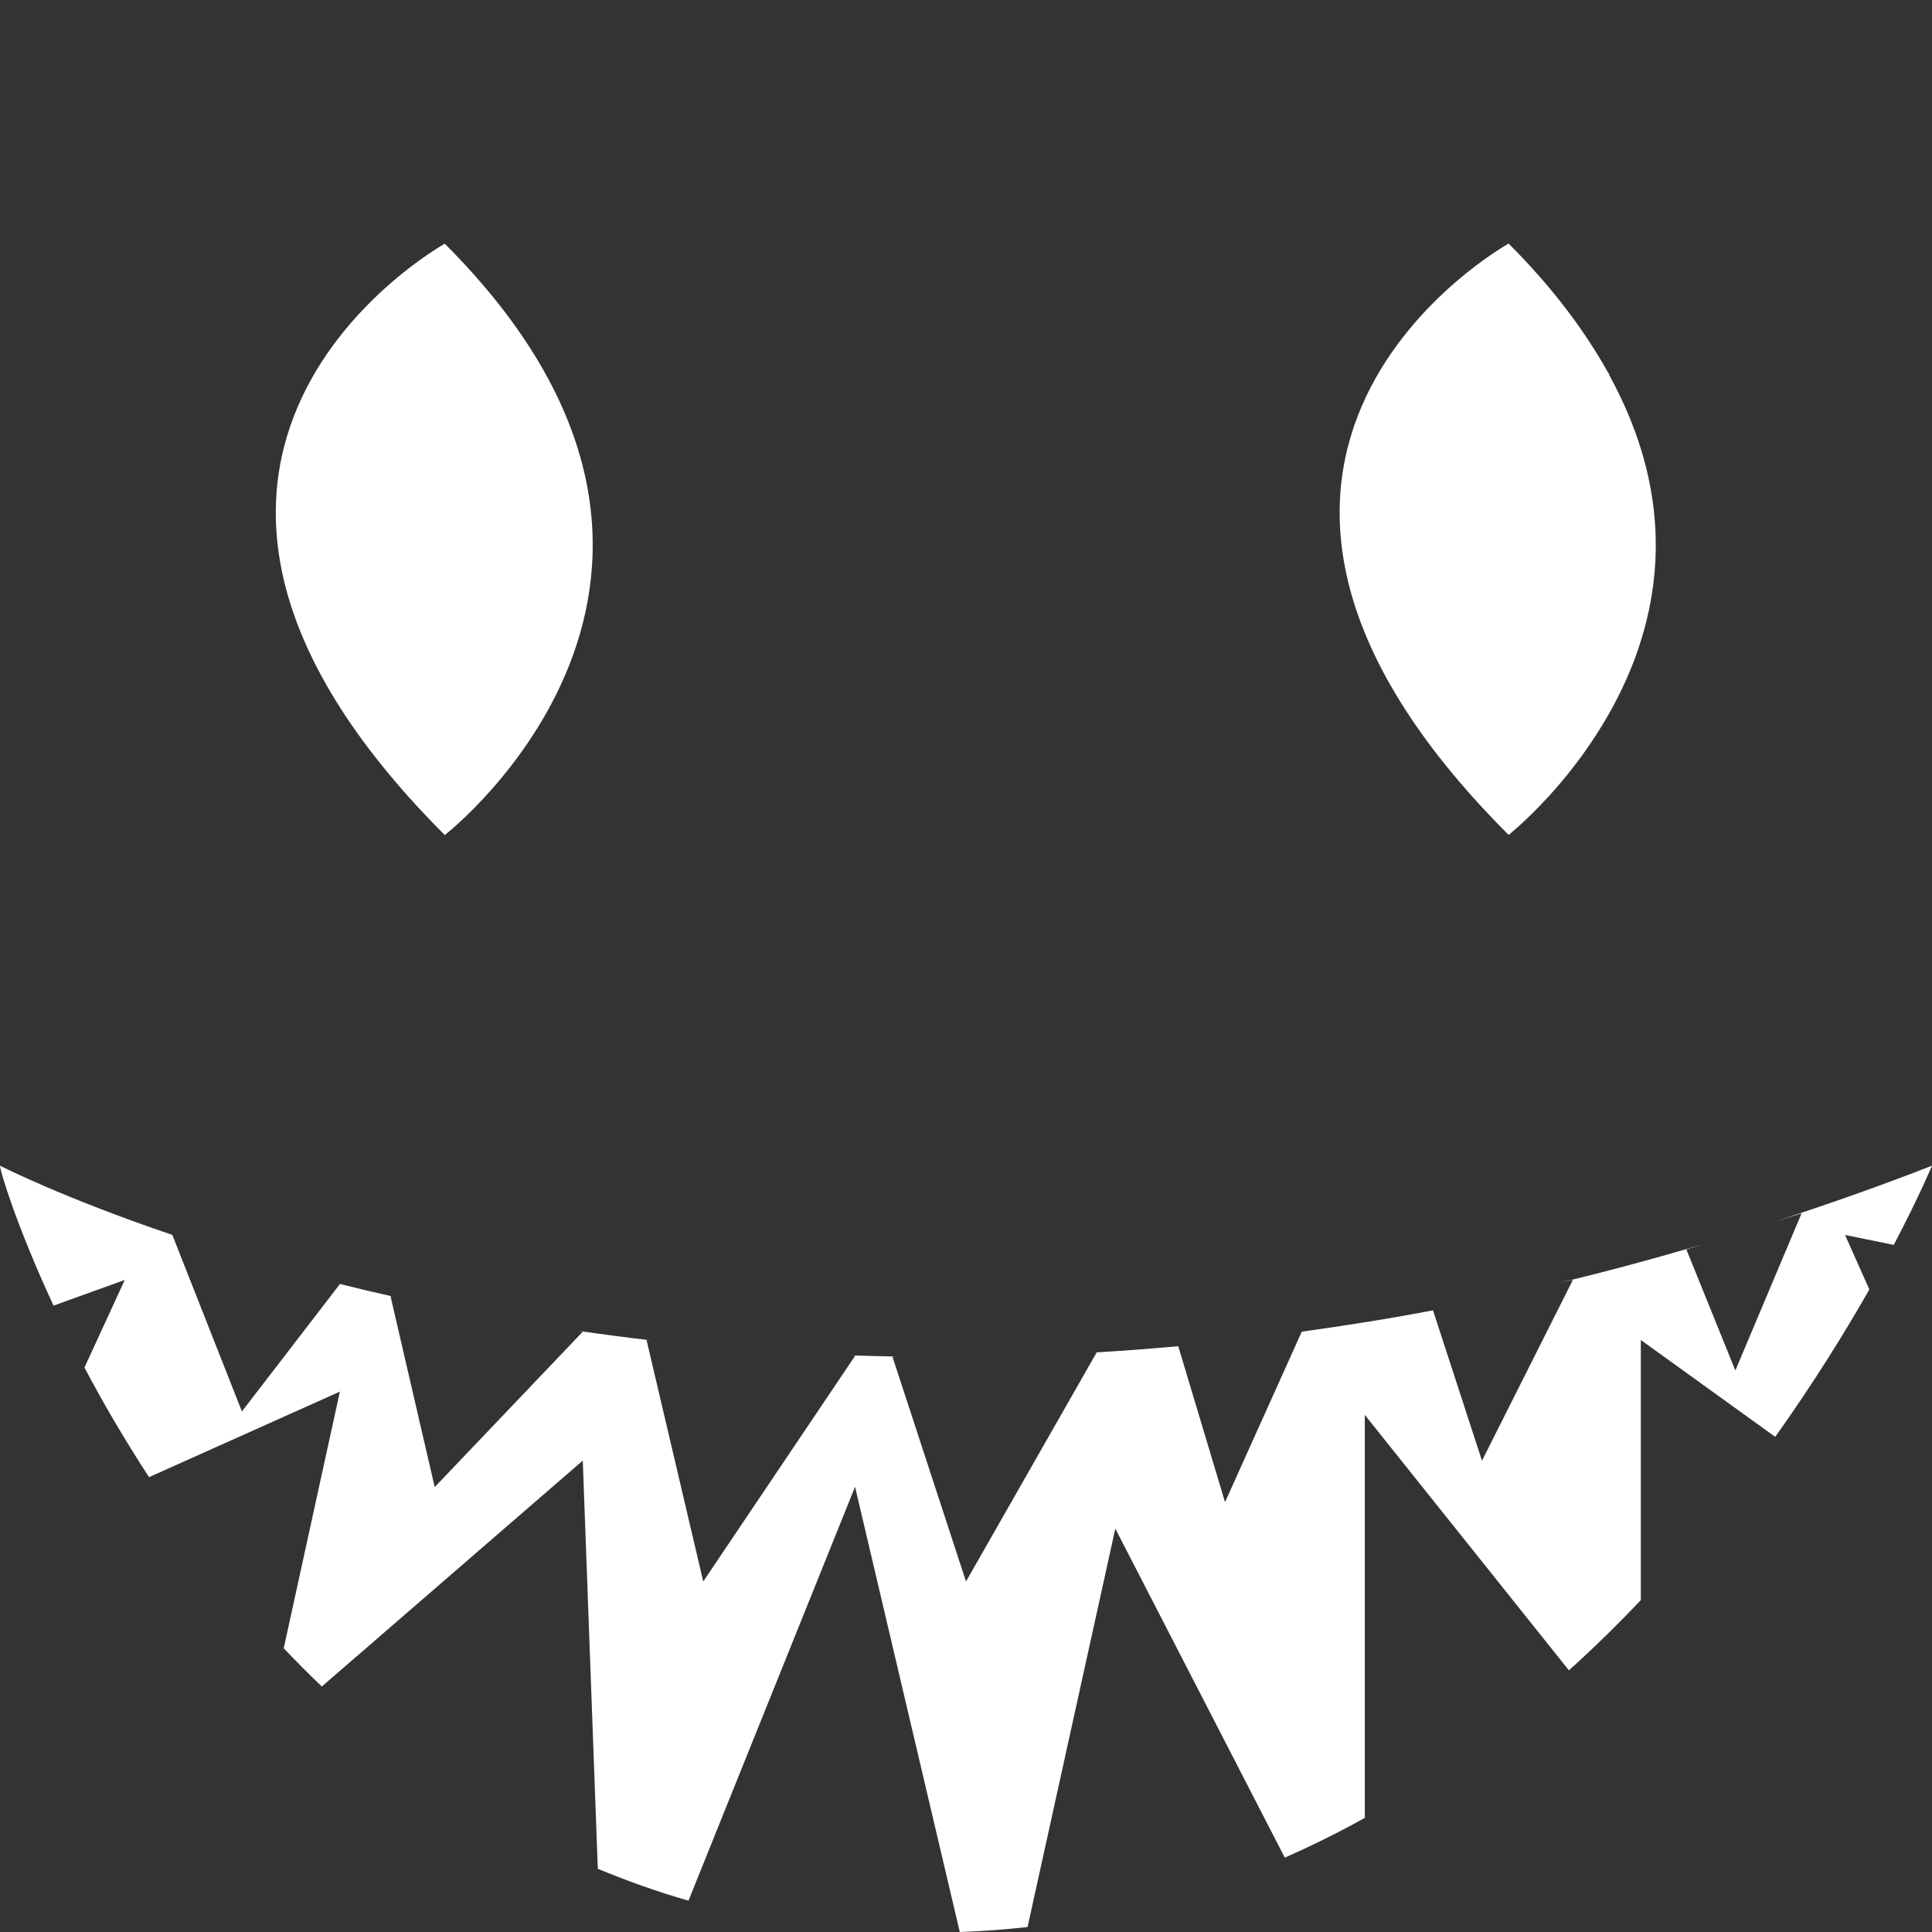 <?xml version="1.0" encoding="utf-8"?>
<!-- Generator: Adobe Illustrator 17.0.0, SVG Export Plug-In . SVG Version: 6.00 Build 0)  -->
<!DOCTYPE svg PUBLIC "-//W3C//DTD SVG 1.1 Tiny//EN" "http://www.w3.org/Graphics/SVG/1.1/DTD/svg11-tiny.dtd">
<svg version="1.1" baseProfile="tiny" xmlns="http://www.w3.org/2000/svg" xmlns:xlink="http://www.w3.org/1999/xlink" x="0px"
	 y="0px" width="14px" height="14px" viewBox="0 0 14 14" overflow="scroll" xml:space="preserve">
<rect x="0" y="0" width="14" height="14" fill="#333333" stroke="none"/>
<g id="sfondo" display="none">
	<rect display="inline" width="14" height="14"/>
</g>
<g id="Livello_1">
	<path fill="#FFFFFF" d="M11.89,9.71l0.974,0.702c0.279-0.392,0.506-0.759,0.682-1.068L13.37,8.949l0.353,0.072
		C13.908,8.668,14,8.447,14,8.447c-0.383,0.15-0.76,0.281-1.134,0.404l0.189-0.059l-0.48,1.139L12.22,9.054l0.127-0.04
		c-0.353,0.105-0.701,0.199-1.044,0.281l0.095-0.021l-0.659,1.311l-0.355-1.09l0.007-0.001C10.066,9.556,9.748,9.606,9.433,9.65
		l-0.556,1.235l-0.339-1.13C8.329,9.774,8.124,9.79,7.921,9.801l0.026-0.001L7,11.46L6.467,9.831L6.499,9.83
		c-0.11-0.002-0.22-0.005-0.327-0.008l0.025,0.002L5.096,11.46L4.685,9.71l0.035,0.003C4.54,9.692,4.364,9.669,4.193,9.644
		l0.03,0.006l-1.073,1.126l-0.32-1.383L2.85,9.396C2.71,9.364,2.573,9.332,2.442,9.299l0.021,0.006l-0.71,0.923L1.249,8.949
		L1.253,8.95C0.447,8.677,0,8.447,0,8.447c0,0.036,0.121,0.44,0.388,1.014l0.516-0.186L0.612,9.91
		c0.132,0.25,0.288,0.518,0.468,0.794l1.383-0.62l-0.407,1.86c0.089,0.094,0.181,0.186,0.276,0.277l1.891-1.637l0.109,2.958
		c0.211,0.087,0.429,0.166,0.657,0.231l1.207-2.999L6.955,14c0.167-0.006,0.331-0.018,0.491-0.036l0.636-2.887l1.228,2.384
		c0.2-0.088,0.393-0.184,0.58-0.288v-2.92l1.479,1.851c0.184-0.166,0.357-0.336,0.521-0.509V9.71z"/>
	<path fill="#FFFFFF" d="M3.223,1.766c0,0-2.755,1.53,0,4.285C3.223,6.051,5.635,4.179,3.223,1.766z"/>
	<path fill="#FFFFFF" d="M11.877,4.685c0.18-0.541,0.199-1.213-0.217-1.969l0.001-0.009l-0.005-0.001
		c-0.168-0.302-0.399-0.616-0.724-0.941c0,0-2.755,1.53,0,4.285c0,0,0.663-0.521,0.945-1.363l0.002-0.001L11.877,4.685z"/>
</g>
</svg>
